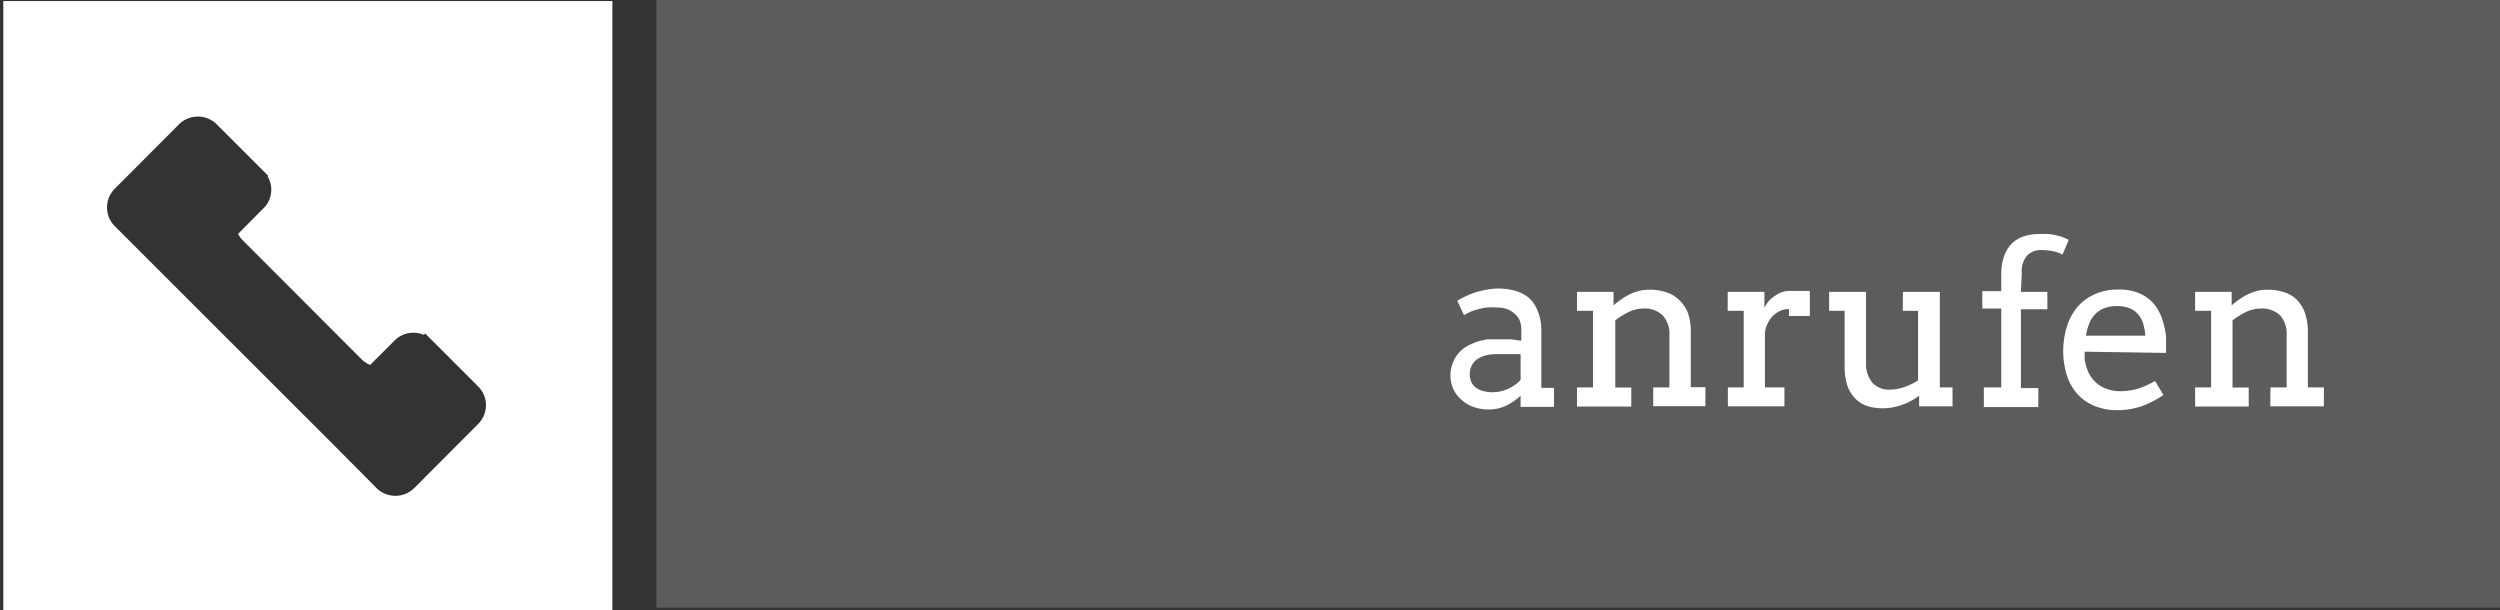 <svg xmlns="http://www.w3.org/2000/svg" viewBox="0 0 143.66 35.08"><rect x="0" y="0" width="143.66" height="35.08" fill="#333333" stroke="none"/><defs><style>.cls-1,.cls-2{fill:#fff;}.cls-1{fill-opacity:0.2;}</style></defs><title>navi_call</title><g id="Ebene_1" data-name="Ebene 1"><rect class="cls-1" x="37.72" width="107.85" height="34.92"/><path class="cls-2" d="M87.38,22.74a3.6,3.6,0,0,1-.83.57,2.29,2.29,0,0,1-1,.22,2.56,2.56,0,0,1-.89-.15,2,2,0,0,1-.69-.42,1.82,1.82,0,0,1-.46-.61,1.86,1.86,0,0,1-.16-.74,1.88,1.88,0,0,1,.13-.74,1.78,1.78,0,0,1,.33-.57,1.89,1.89,0,0,1,.48-.4,3.79,3.79,0,0,1,.58-.26,4.15,4.15,0,0,1,.61-.14c.21,0,.41,0,.6,0s.56,0,.77,0l.57.08V19a1.66,1.66,0,0,0-.1-.61A1.06,1.06,0,0,0,87,18a1.12,1.12,0,0,0-.44-.25,1.71,1.71,0,0,0-.57-.08,3.48,3.48,0,0,0-.57,0,3.82,3.82,0,0,0-.51.11,2.52,2.52,0,0,0-.44.15,2.63,2.63,0,0,0-.34.18l-.39-.82a3.66,3.66,0,0,1,.52-.28,5,5,0,0,1,.58-.23c.21-.06.42-.1.63-.14a3.52,3.52,0,0,1,.63-.06,3.61,3.61,0,0,1,1,.14,2,2,0,0,1,.78.42,1.86,1.86,0,0,1,.48.73A2.8,2.8,0,0,1,88.57,19v3.29h.73v1.09H87.38Zm-1.6-.2a1.89,1.89,0,0,0,.47-.06,2.07,2.07,0,0,0,.44-.15,2.5,2.5,0,0,0,.39-.23,2,2,0,0,0,.3-.27V20.35H86a2.45,2.45,0,0,0-.62.07,1.7,1.7,0,0,0-.49.22,1,1,0,0,0-.32.37,1,1,0,0,0-.11.49,1.06,1.06,0,0,0,.09.45.86.86,0,0,0,.27.33,1.15,1.15,0,0,0,.42.19A1.74,1.74,0,0,0,85.78,22.54Z"/><path class="cls-2" d="M95,22.26h.93v-3a1.54,1.54,0,0,0-.39-1.14,1.46,1.46,0,0,0-1.1-.39,2,2,0,0,0-.83.19,4.32,4.32,0,0,0-.79.49v3.86h.92v1.09H90.62V22.26h.92v-4.4h-.92V16.77h2.1v.78h0a3.87,3.87,0,0,1,.45-.35,3.08,3.08,0,0,1,1-.48,2.32,2.32,0,0,1,.59-.07,2.83,2.83,0,0,1,1,.15,1.75,1.75,0,0,1,.73.44A2,2,0,0,1,97,18a3.27,3.27,0,0,1,.16,1.1v3.15H98v1.09H95Z"/><path class="cls-2" d="M104,18.16h-1.2v-.4a1.29,1.29,0,0,0-.43.07,1.46,1.46,0,0,0-.41.25,1.24,1.24,0,0,0-.33.41,1.72,1.72,0,0,0-.21.59v3.18h1.12v1.09H99.29V22.26h.91v-4.4h-.92V16.77h2.11v.91a2.49,2.49,0,0,1,.25-.38A1.81,1.81,0,0,1,102,17a1.33,1.33,0,0,1,.39-.21,1.35,1.35,0,0,1,.46-.07H104Z"/><path class="cls-2" d="M109.35,16.77h2.12v5.49h.73v1.09h-1.92v-.61a3.67,3.67,0,0,1-1,.53,3.18,3.18,0,0,1-1.12.19,2.83,2.83,0,0,1-.9-.14,1.72,1.72,0,0,1-.68-.45,2.09,2.09,0,0,1-.44-.76A3.61,3.61,0,0,1,106,21V17.86h-.89V16.77h2.12v4.1A1.67,1.67,0,0,0,107.6,22a1.3,1.3,0,0,0,1,.39,2.71,2.71,0,0,0,.81-.14,3.79,3.79,0,0,0,.81-.39v-4h-.88Z"/><path class="cls-2" d="M116.13,16.77h1.52v1h-1.52v4.53h1v1.09H114V22.26h1V17.73h-1.09v-1H115v-1a3.21,3.21,0,0,1,.16-1,2.06,2.06,0,0,1,.43-.72,1.82,1.82,0,0,1,.68-.42,2.65,2.65,0,0,1,.87-.14,5.21,5.21,0,0,1,.6,0,2.94,2.94,0,0,1,.48.09,2.36,2.36,0,0,1,.37.11l.29.13-.36.85a1.91,1.91,0,0,0-.53-.19,3.08,3.08,0,0,0-.68-.07,1.1,1.1,0,0,0-.83.32,1.38,1.38,0,0,0-.3,1Z"/><path class="cls-2" d="M119.8,20.21a3.77,3.77,0,0,0,0,.51,2.83,2.83,0,0,0,.12.44,1.83,1.83,0,0,0,.75,1,2.23,2.23,0,0,0,1.17.32,3.66,3.66,0,0,0,1-.14,5,5,0,0,0,1-.45l.48.81a5.69,5.69,0,0,1-1.3.66,4.44,4.44,0,0,1-1.36.21,3.37,3.37,0,0,1-1.24-.22,2.7,2.7,0,0,1-1-.66,2.94,2.94,0,0,1-.64-1.09,4.76,4.76,0,0,1,0-2.86,3.19,3.19,0,0,1,.59-1.09,2.76,2.76,0,0,1,1-.74,3.11,3.11,0,0,1,1.34-.27,3,3,0,0,1,1.24.22,2.33,2.33,0,0,1,.82.6,2.81,2.81,0,0,1,.47.85,5.47,5.47,0,0,1,.23,1c0,.16,0,.32,0,.49s0,.33,0,.48Zm1.85-2.62a1.94,1.94,0,0,0-.72.12,1.45,1.45,0,0,0-.52.33,1.68,1.68,0,0,0-.35.54,3,3,0,0,0-.19.71h3.41a3.57,3.57,0,0,0-.12-.68,1.48,1.48,0,0,0-.29-.54,1.22,1.22,0,0,0-.48-.35A1.82,1.82,0,0,0,121.65,17.59Z"/><path class="cls-2" d="M130.47,22.26h.93v-3a1.58,1.58,0,0,0-.38-1.14,1.5,1.5,0,0,0-1.11-.39,2,2,0,0,0-.83.19,4.32,4.32,0,0,0-.79.49v3.86h.93v1.09h-3.08V22.26h.92v-4.4h-.92V16.77h2.1v.78h0a3.87,3.87,0,0,1,.45-.35,3.08,3.08,0,0,1,1-.48,2.32,2.32,0,0,1,.59-.07,2.89,2.89,0,0,1,1,.15,1.78,1.78,0,0,1,.72.44,2,2,0,0,1,.46.77,3.27,3.27,0,0,1,.16,1.1v3.15h.92v1.09h-3.08Z"/></g><g id="Ebene_3" data-name="Ebene 3"><path class="cls-2" d="M.19.06v35h35V.06Zm27.3,24.29-3.69,3.7a1.54,1.54,0,0,1-2.16,0L19,25.39,9.26,15.66,6.6,13a1.52,1.52,0,0,1,0-2.16l3.69-3.7a1.54,1.54,0,0,1,2.16,0l2.66,2.66.32.32-.06,0A1.5,1.5,0,0,1,15.11,12l-1.43,1.44a1.5,1.5,0,0,0,.26.36l6.84,6.85a1.54,1.54,0,0,0,.49.32l1.4-1.4a1.53,1.53,0,0,1,1.68-.33l.08-.08.41.41,2.65,2.65A1.52,1.52,0,0,1,27.49,24.35Z"/></g></svg>